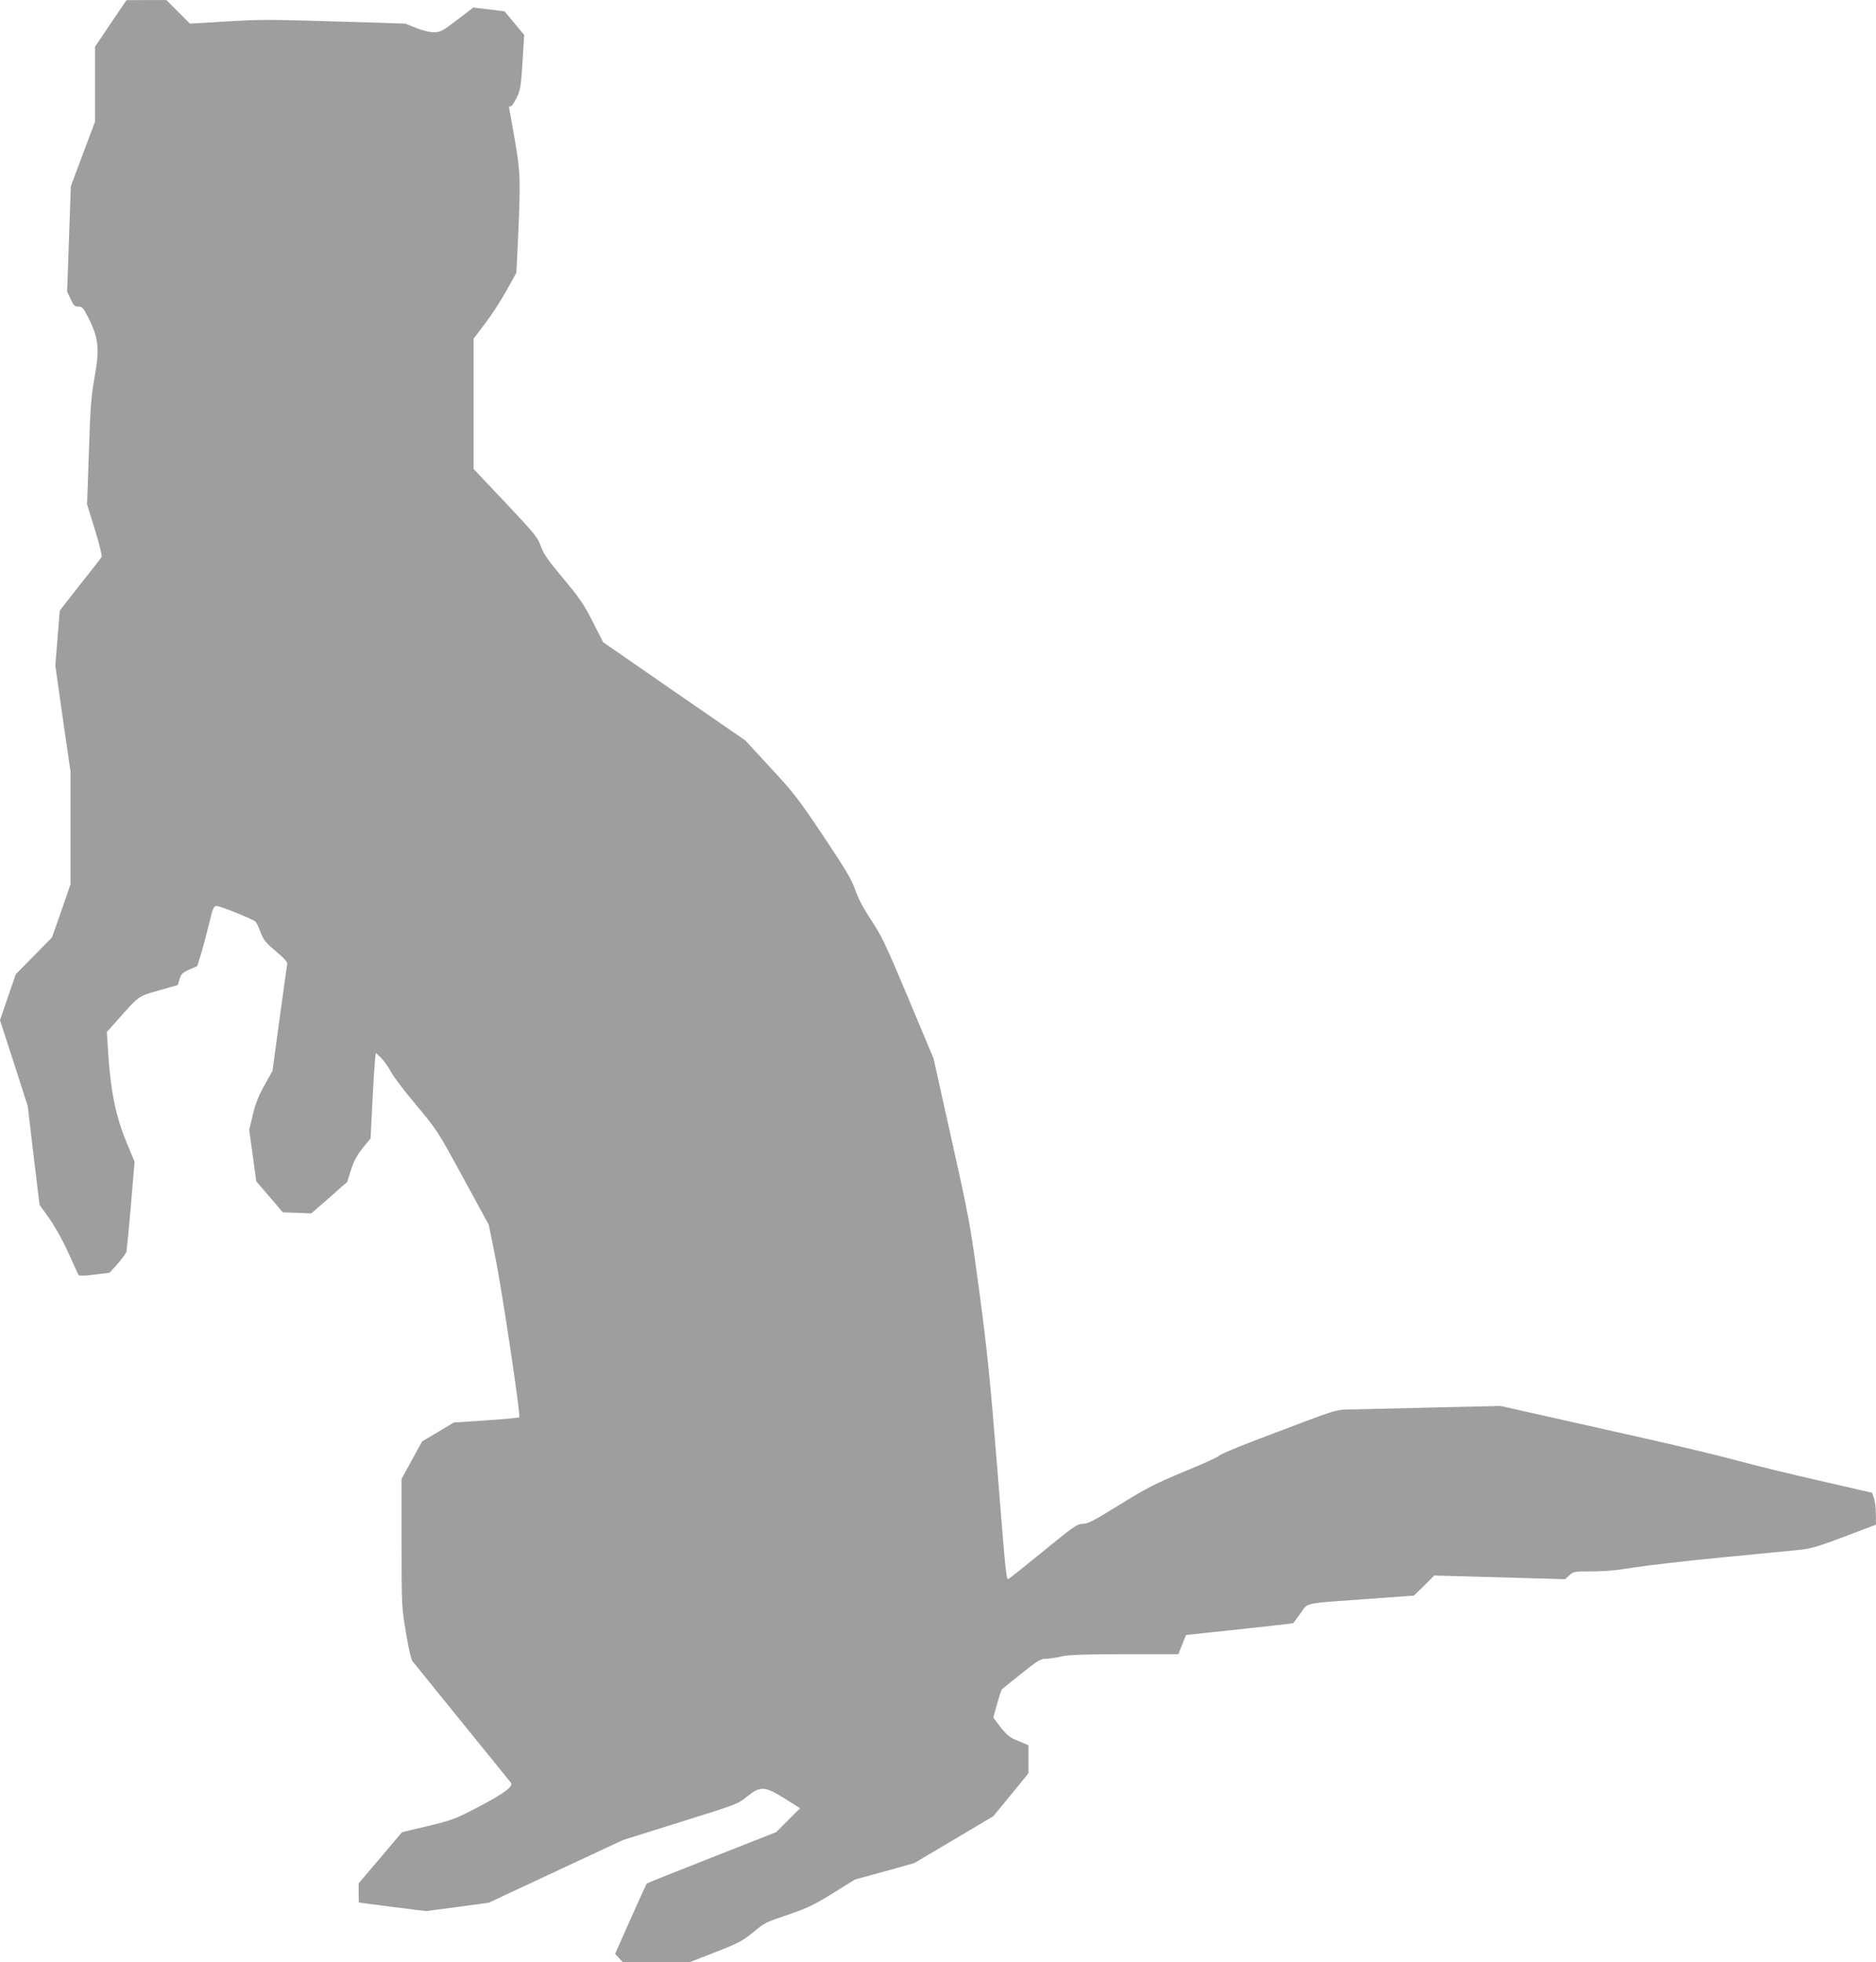 <?xml version="1.0" standalone="no"?>
<!DOCTYPE svg PUBLIC "-//W3C//DTD SVG 20010904//EN"
 "http://www.w3.org/TR/2001/REC-SVG-20010904/DTD/svg10.dtd">
<svg version="1.0" xmlns="http://www.w3.org/2000/svg"
 width="1224pt" height="1280pt" viewBox="0 0 1224 1280"
 preserveAspectRatio="xMidYMid meet">
<g transform="translate(0,1280) scale(0.1,-0.1)"
fill="#9e9e9e" stroke="none">
<path d="M722 12647 l-102 -152 0 -244 0 -245 -79 -210 -79 -211 -12 -344 -12
-344 23 -48 c19 -42 27 -49 51 -49 25 0 32 -8 68 -80 63 -125 70 -199 37 -381
-22 -122 -28 -196 -37 -486 l-12 -342 51 -166 c29 -91 48 -171 44 -178 -4 -7
-67 -88 -140 -180 -73 -93 -133 -169 -133 -170 0 -1 -7 -82 -15 -181 l-14
-178 49 -346 50 -345 0 -368 0 -367 -60 -174 -61 -173 -118 -120 -118 -120
-52 -150 -51 -150 91 -280 90 -280 38 -322 39 -322 63 -88 c38 -54 87 -141
124 -223 33 -74 64 -140 67 -146 5 -7 35 -7 105 2 l98 12 53 59 c28 32 54 67
57 78 2 11 16 148 29 303 l24 284 -53 128 c-67 161 -101 322 -117 551 l-11
167 74 83 c138 156 131 150 267 189 l122 35 12 39 c10 33 20 42 64 62 l51 22
26 84 c14 46 37 134 52 196 25 103 29 112 50 112 22 0 229 -83 251 -101 7 -5
22 -37 34 -70 20 -51 33 -68 100 -124 53 -44 77 -71 74 -83 -2 -9 -24 -170
-50 -357 l-46 -340 -53 -95 c-39 -69 -59 -121 -76 -193 l-23 -97 23 -168 23
-168 87 -101 86 -101 93 -3 93 -4 117 102 117 103 25 78 c18 58 39 96 76 143
l52 64 11 225 c6 124 14 249 17 279 l6 53 35 -33 c19 -19 47 -59 63 -89 15
-30 90 -129 166 -219 135 -161 139 -167 305 -472 l168 -308 45 -223 c45 -229
164 -1023 154 -1033 -3 -3 -101 -12 -217 -20 l-211 -14 -103 -62 -103 -61 -67
-122 -67 -123 0 -419 c0 -414 1 -421 29 -586 16 -99 34 -175 43 -185 12 -15
604 -745 641 -791 19 -24 -44 -71 -209 -157 -152 -80 -171 -87 -331 -126
l-170 -40 -141 -167 -142 -167 0 -62 c0 -35 1 -63 3 -63 1 -1 100 -13 219 -29
l218 -27 205 27 205 28 438 205 438 204 373 117 c366 114 375 117 435 166 87
70 115 69 246 -13 l100 -63 -78 -78 -78 -78 -419 -165 c-230 -90 -421 -167
-425 -170 -3 -3 -51 -108 -106 -232 l-101 -227 25 -27 26 -28 217 0 217 0 169
66 c145 56 178 74 239 123 87 72 79 68 249 126 116 40 164 64 282 137 l141 88
194 53 193 54 258 153 258 153 115 140 114 140 0 91 0 92 -57 24 c-68 27 -80
37 -133 104 l-39 52 24 89 c14 49 28 92 32 96 5 4 62 51 128 103 106 85 125
96 160 96 22 0 67 7 100 15 46 11 140 14 411 15 l352 0 25 62 25 63 253 27
c140 15 297 32 350 38 l97 12 46 63 c54 74 5 64 451 96 l290 21 67 65 66 66
427 -12 427 -12 27 25 c26 25 32 26 150 26 85 0 169 8 270 25 80 13 335 43
566 65 231 23 462 45 513 50 78 8 124 22 297 87 l205 78 -1 70 c0 39 -6 85
-13 104 l-12 34 -340 78 c-186 42 -431 102 -544 133 -113 31 -385 96 -605 145
-220 49 -520 117 -667 150 l-268 60 -402 -9 c-222 -5 -464 -11 -538 -13 -153
-4 -70 21 -644 -196 -131 -50 -244 -97 -250 -105 -6 -9 -109 -56 -230 -105
-189 -79 -245 -107 -421 -216 -167 -104 -208 -125 -241 -125 -36 0 -58 -16
-259 -180 -121 -99 -223 -180 -227 -180 -13 0 -17 35 -72 730 -46 574 -65 759
-116 1140 -59 442 -64 470 -180 990 l-119 535 -165 394 c-147 350 -174 407
-242 509 -52 79 -85 142 -104 197 -23 67 -60 130 -208 351 -163 244 -196 286
-345 446 l-164 178 -464 320 -464 321 -67 132 c-57 113 -85 154 -192 282 -101
121 -130 162 -148 213 -21 59 -41 82 -230 283 l-208 220 0 425 0 425 74 98
c41 53 104 150 140 215 l65 117 11 227 c17 383 15 427 -19 627 -18 99 -34 193
-37 209 -4 19 -3 26 5 22 6 -4 22 17 39 51 27 53 30 72 41 236 l11 179 -64 77
-64 77 -102 13 -102 12 -105 -80 c-98 -75 -109 -81 -153 -81 -29 0 -74 11
-116 28 l-69 28 -405 13 c-518 15 -530 15 -786 0 l-215 -13 -77 77 -77 77
-130 0 -130 -1 -103 -152z"/>
</g>
</svg>
